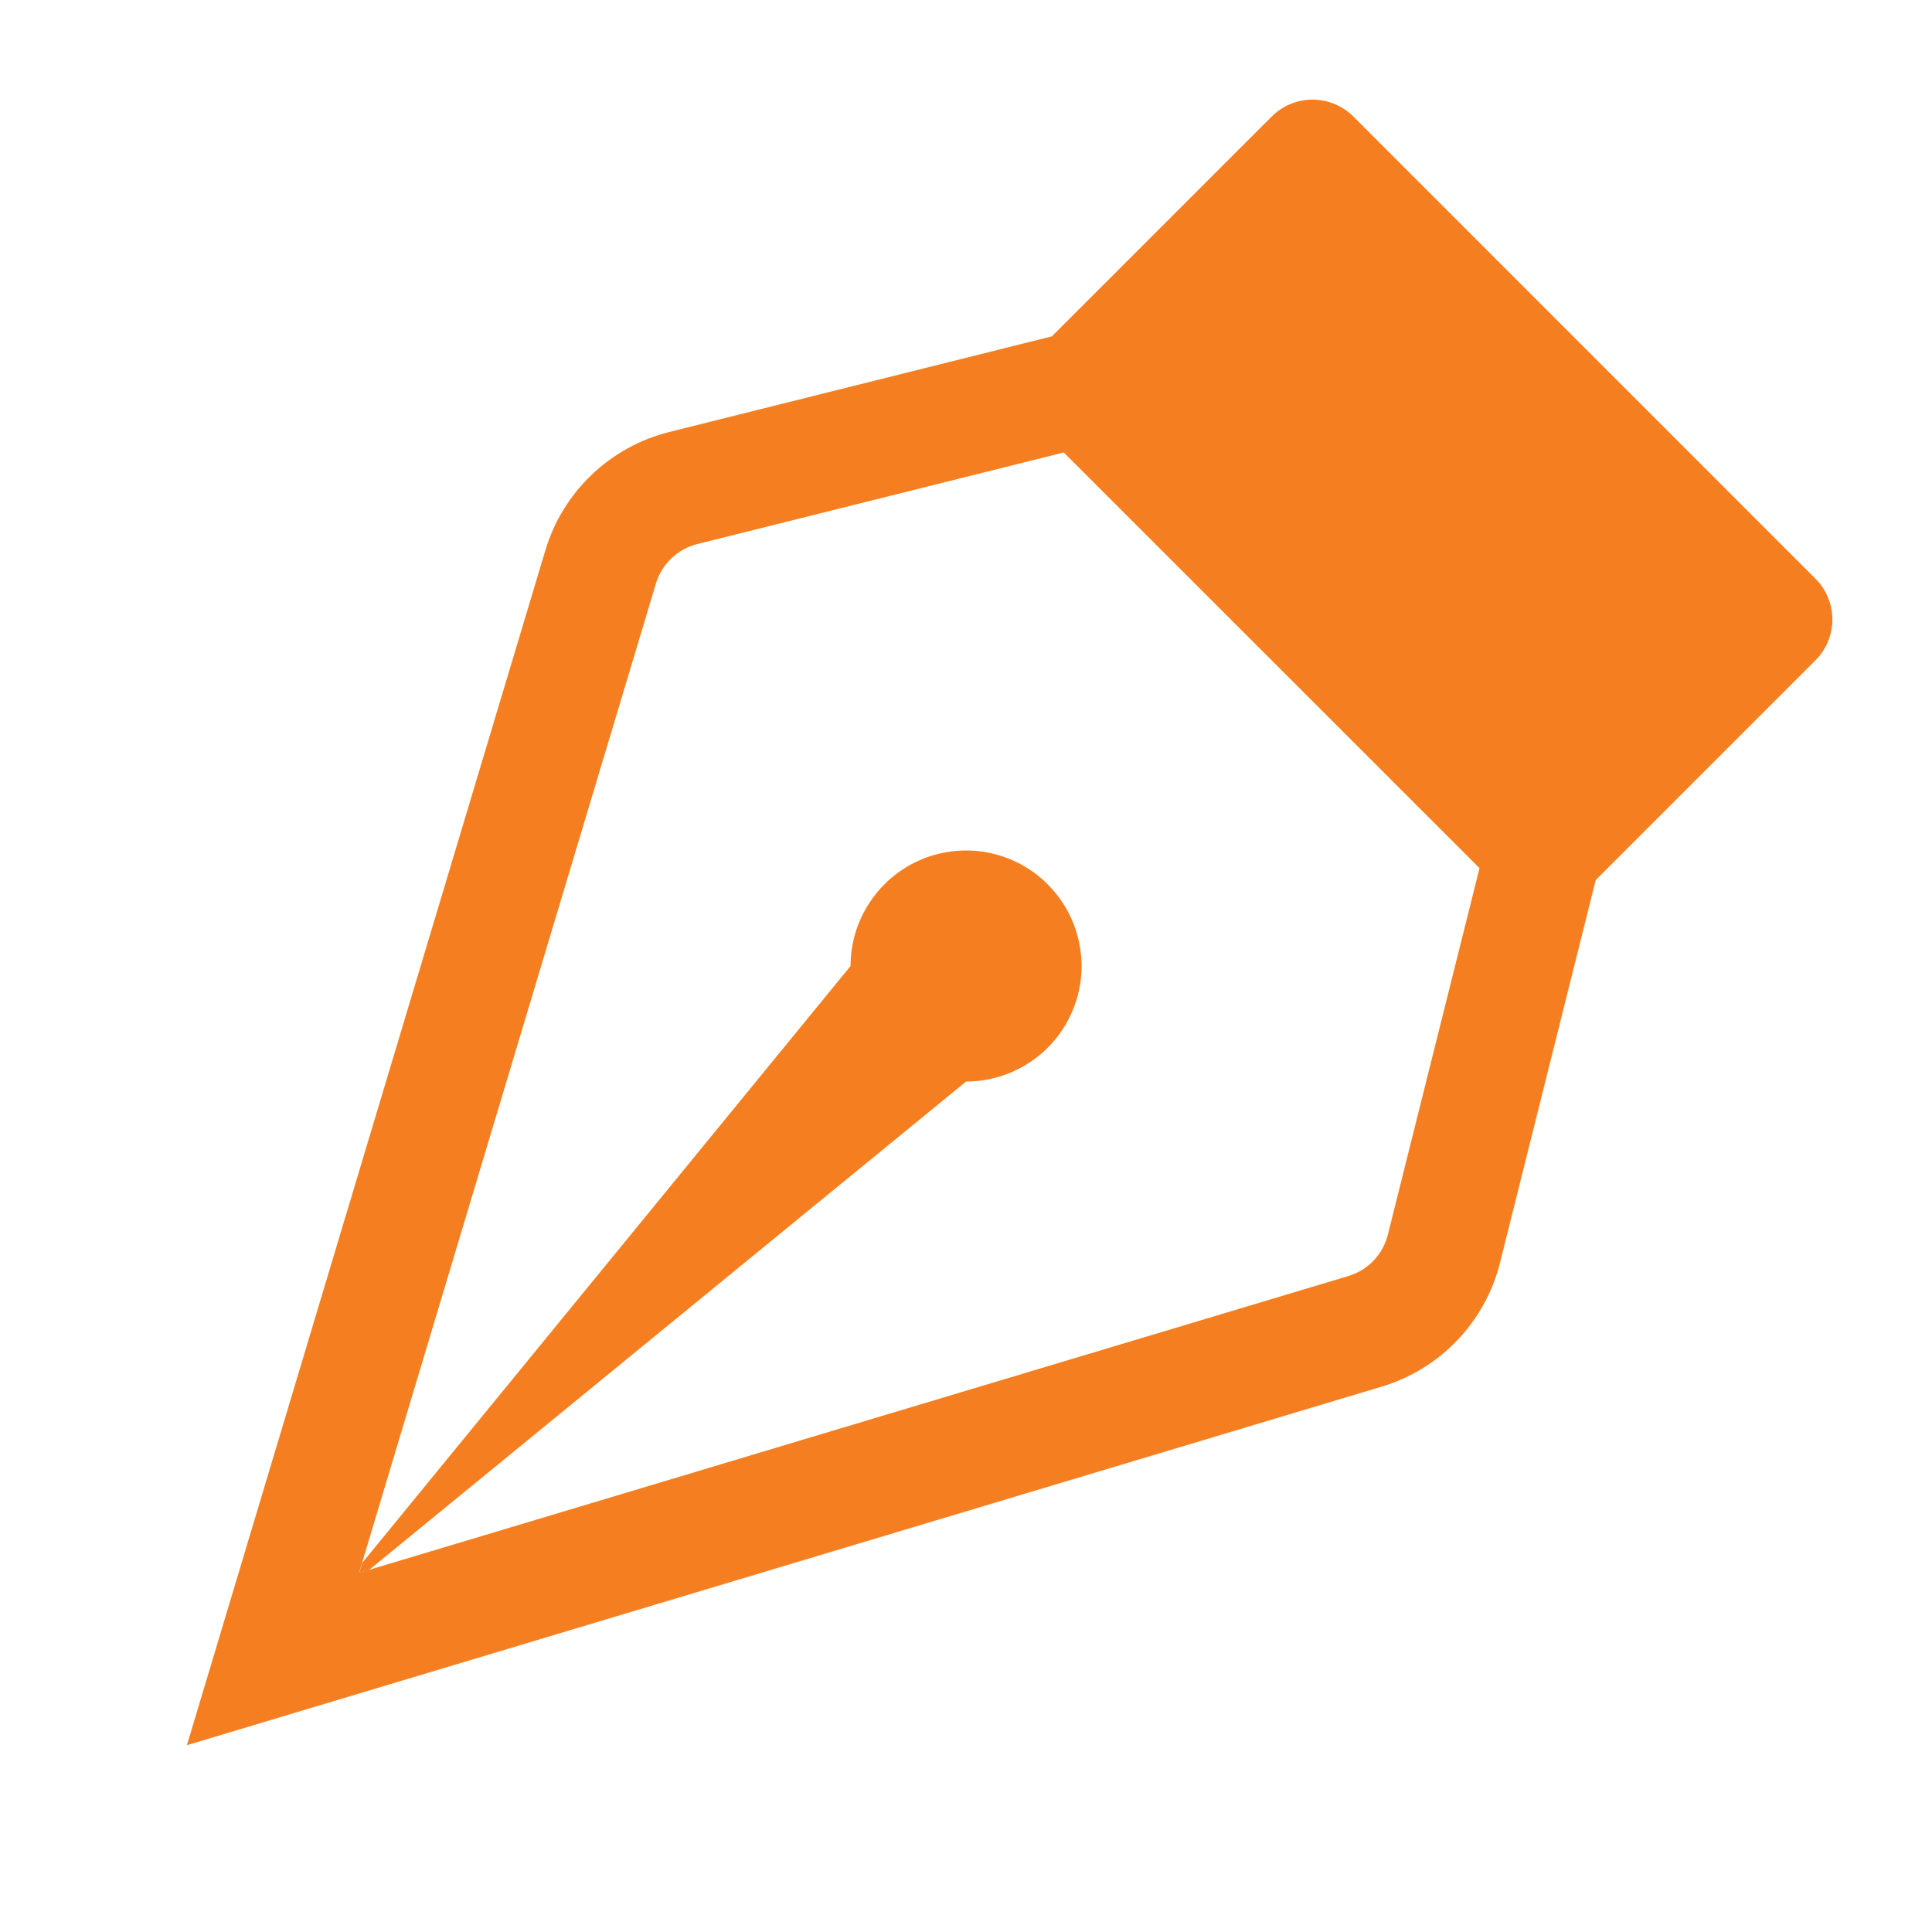 <svg width="20" height="20" viewBox="0 0 20 20" fill="none"
  xmlns="http://www.w3.org/2000/svg">
  <path fillRule="evenodd" clipRule="evenodd" d="M13.164 1.207C13.22 1.151 13.286 1.107 13.358 1.077C13.431 1.047 13.509 1.031 13.587 1.031C13.666 1.031 13.744 1.047 13.816 1.077C13.889 1.107 13.955 1.151 14.011 1.207L18.793 5.99C18.849 6.045 18.893 6.111 18.923 6.184C18.953 6.256 18.969 6.334 18.969 6.413C18.969 6.492 18.953 6.569 18.923 6.642C18.893 6.715 18.849 6.781 18.793 6.836L16.519 9.11L15.528 13.072C15.453 13.373 15.3 13.65 15.085 13.875C14.871 14.1 14.601 14.265 14.304 14.354L1.935 18.066L5.646 5.696C5.735 5.398 5.9 5.129 6.125 4.915C6.35 4.7 6.626 4.548 6.928 4.472L10.889 3.482L13.164 1.207ZM11.012 4.684L7.218 5.632C7.117 5.657 7.025 5.708 6.95 5.78C6.875 5.852 6.82 5.942 6.79 6.041L3.717 16.282L13.96 13.209C14.059 13.179 14.149 13.124 14.22 13.049C14.291 12.974 14.342 12.882 14.367 12.782L15.316 8.987L11.012 4.684Z" fill="#F57F20" />
  <path fillRule="evenodd" clipRule="evenodd" d="M3.822 16.251L10.001 11.196C10.237 11.196 10.468 11.126 10.665 10.994C10.862 10.863 11.015 10.676 11.105 10.458C11.196 10.239 11.22 9.999 11.173 9.767C11.127 9.535 11.013 9.322 10.846 9.155C10.679 8.987 10.466 8.874 10.234 8.827C10.002 8.781 9.762 8.805 9.543 8.895C9.325 8.986 9.138 9.139 9.007 9.336C8.875 9.532 8.805 9.764 8.805 10L3.75 16.179L3.719 16.282L3.822 16.251Z" fill="#F57F20" />
</svg>